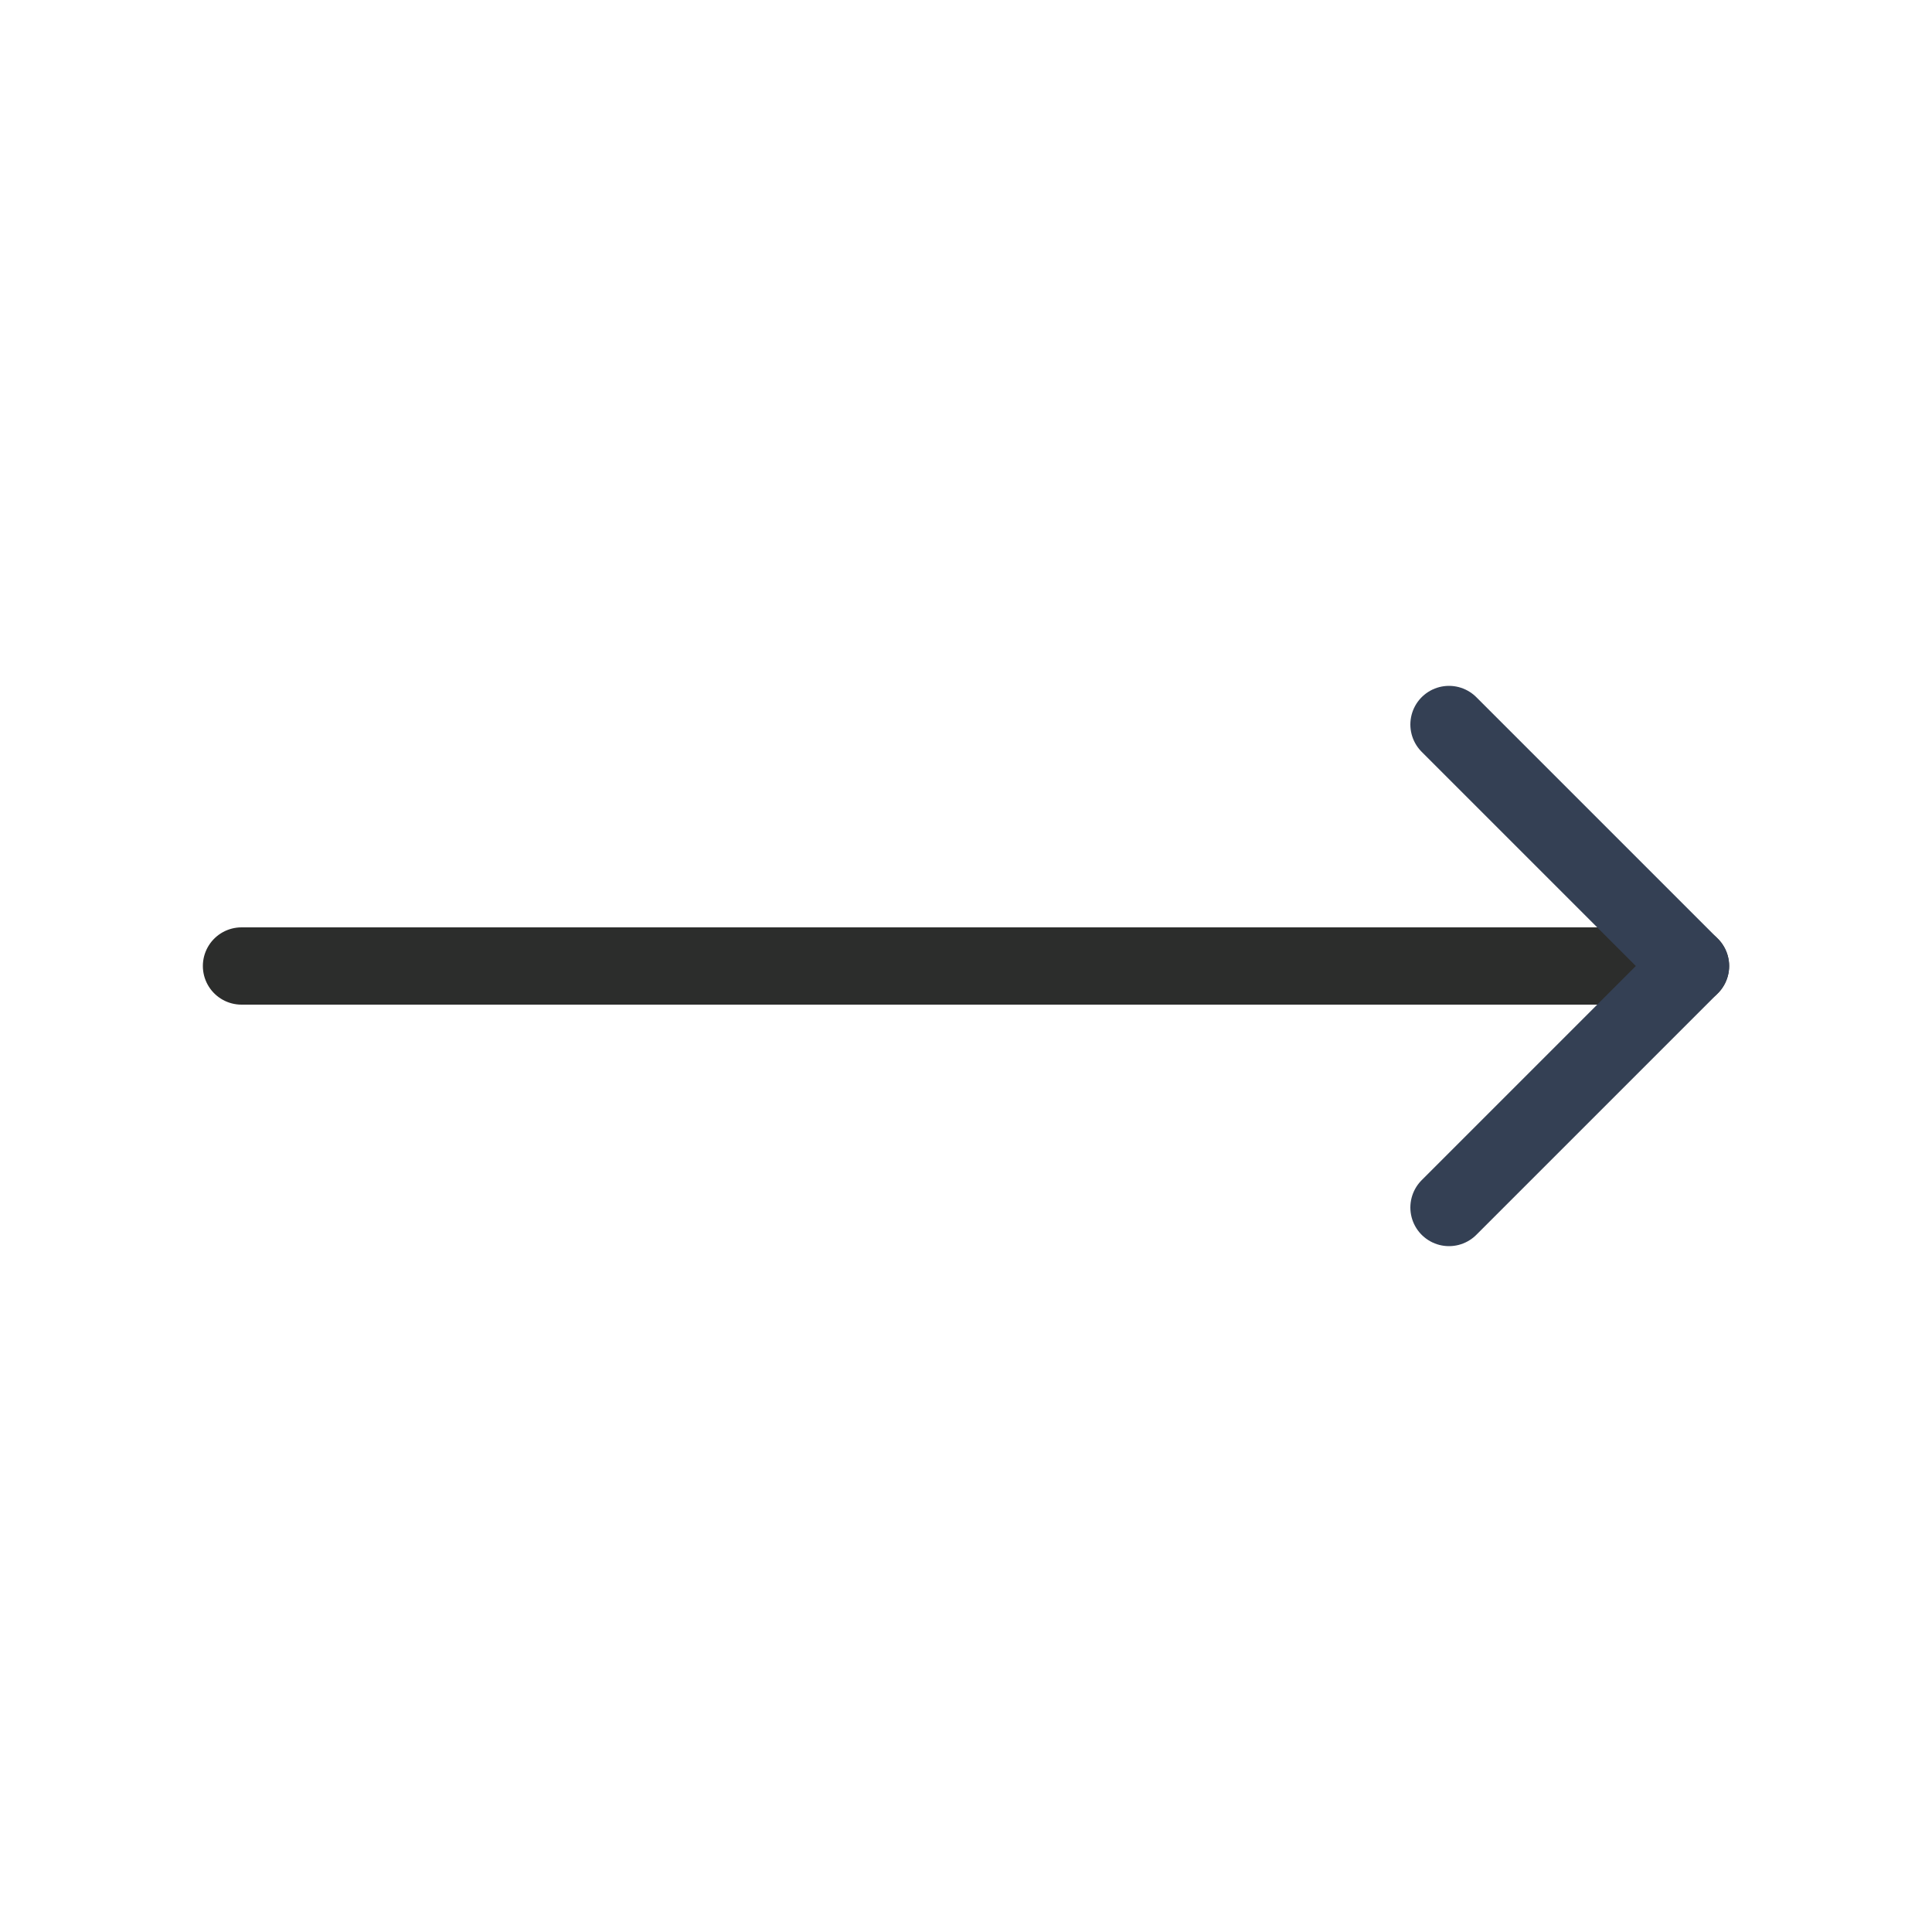 <svg width="25" height="25" viewBox="0 0 25 25" fill="none" xmlns="http://www.w3.org/2000/svg">
<path d="M3.125 12.5L21.875 12.5" stroke="#2C2D2C" stroke-linecap="round" stroke-linejoin="round"/>
<path d="M18.75 15.625L21.875 12.5L18.75 9.375" stroke="#344054" stroke-linecap="round" stroke-linejoin="round"/>
</svg>
